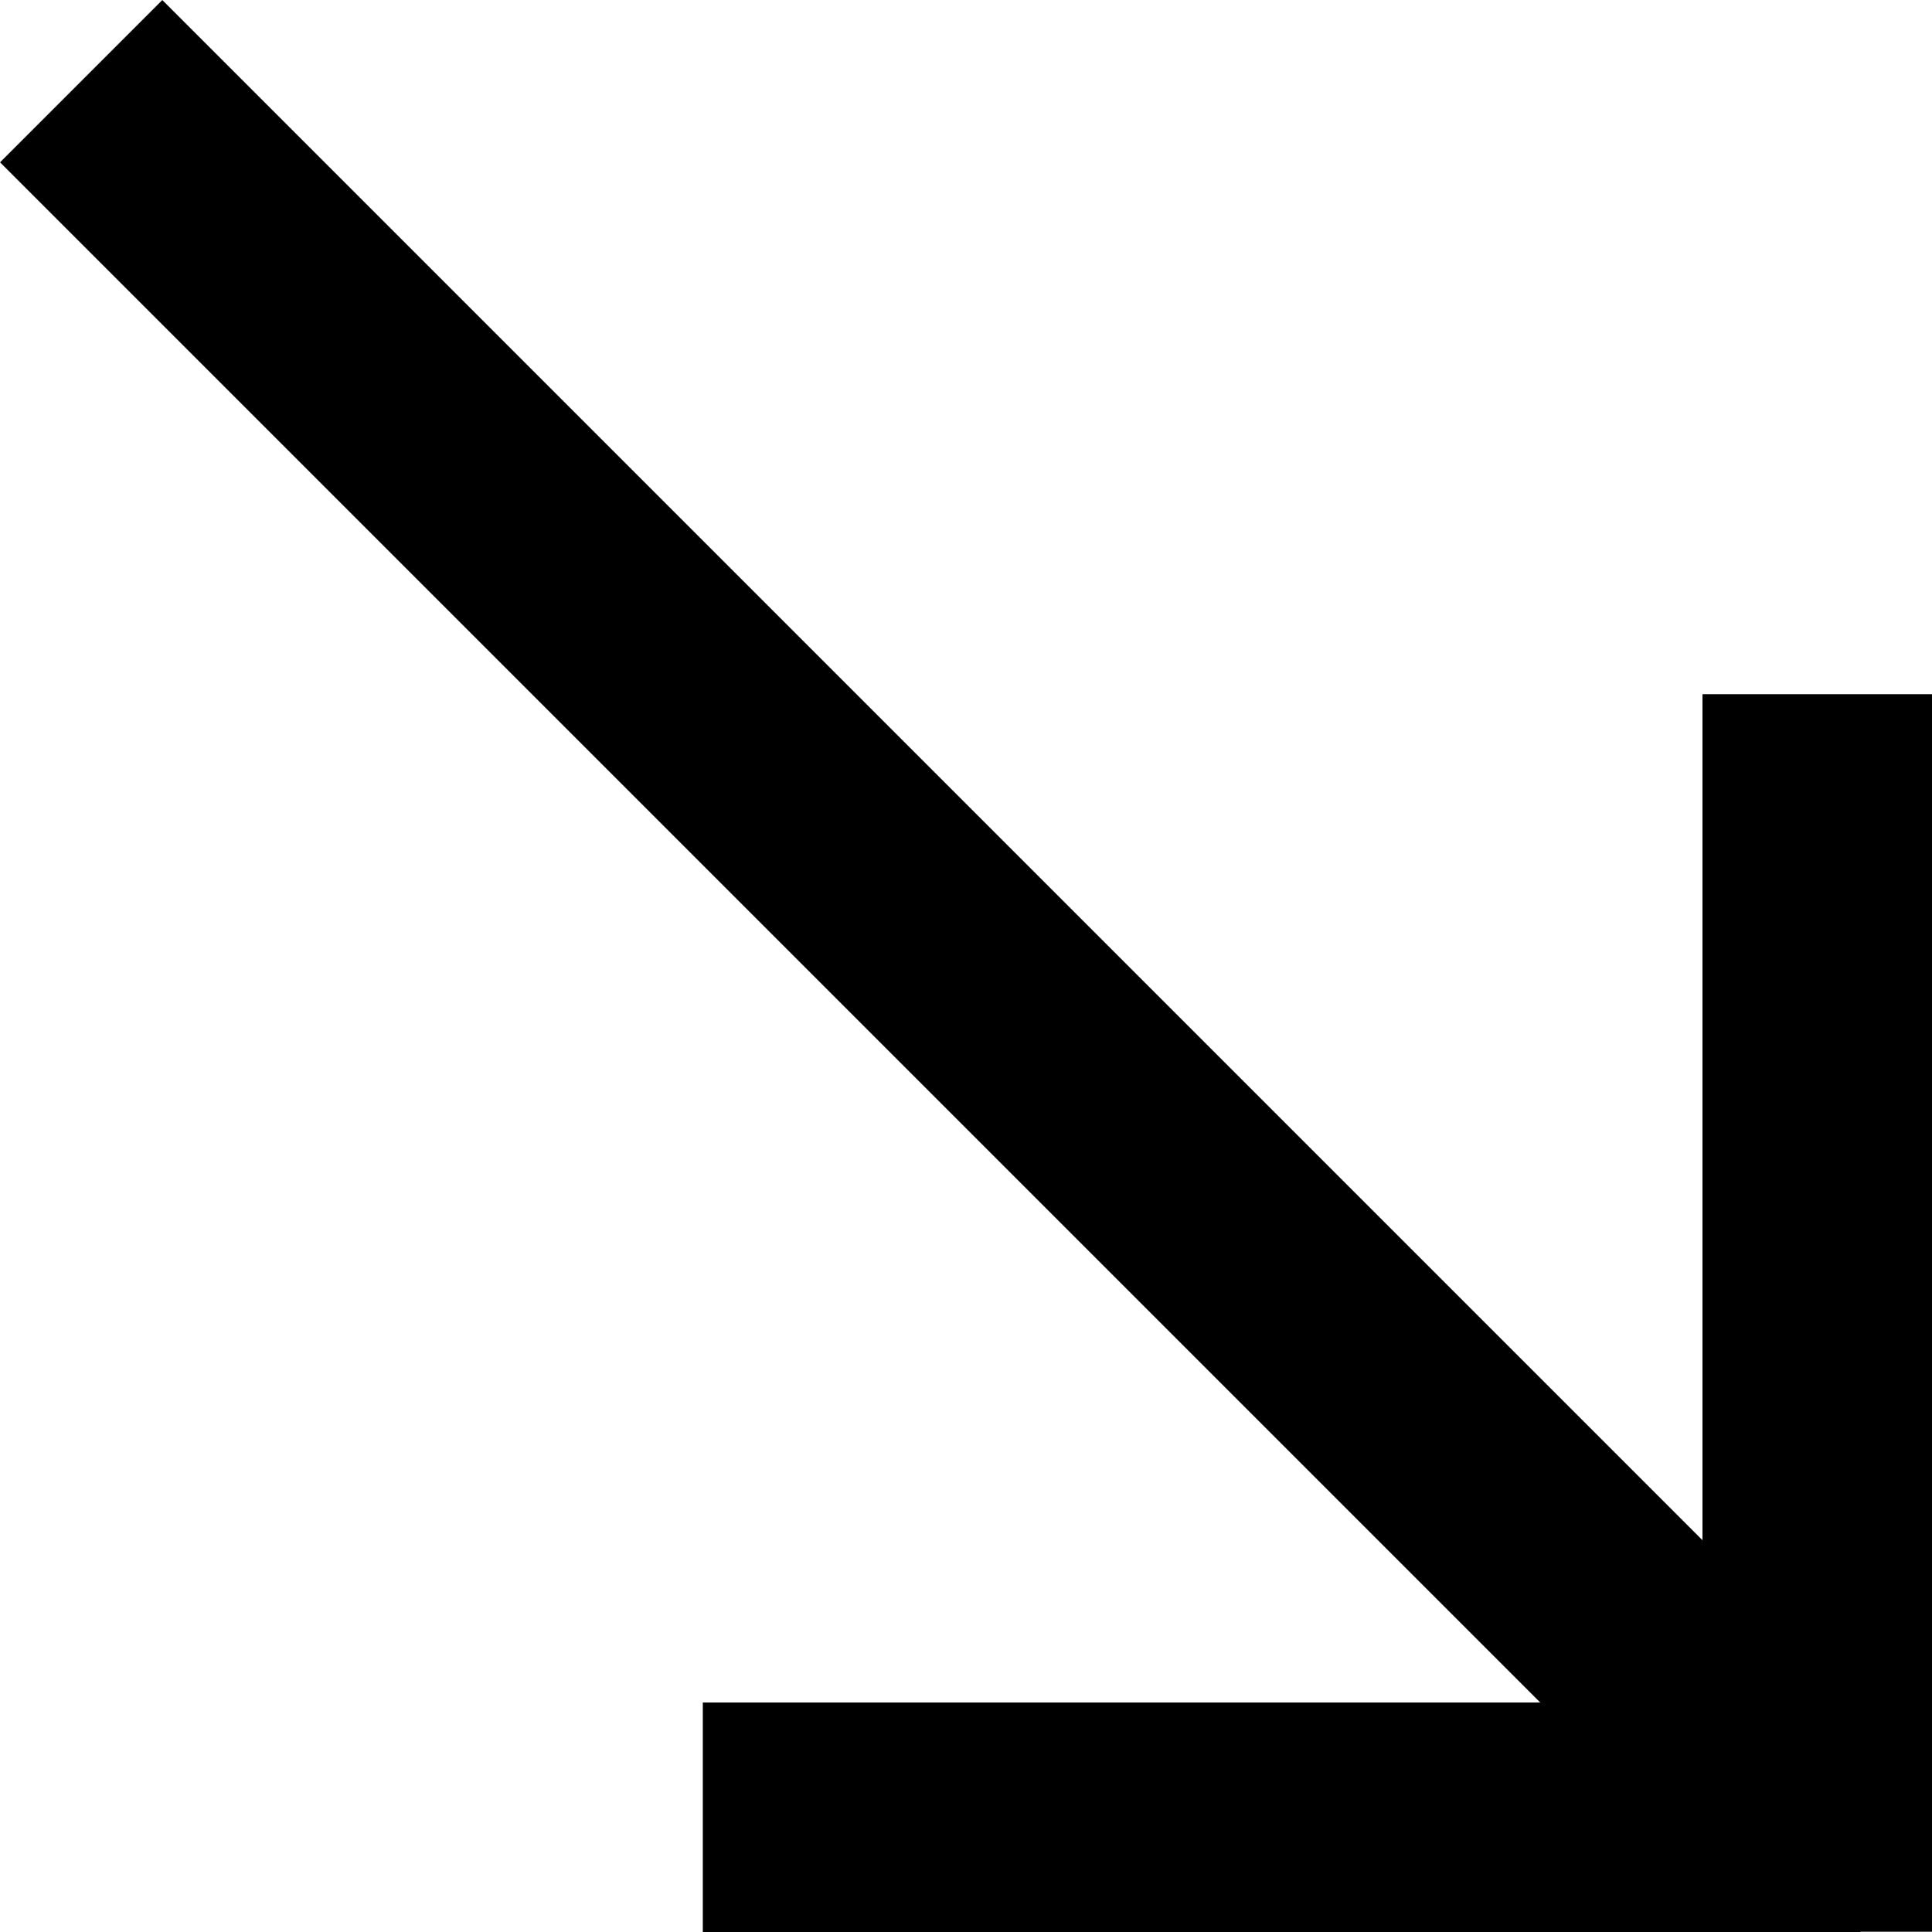 <?xml version="1.0" encoding="UTF-8"?>
<svg id="_레이어_1" data-name="레이어 1" xmlns="http://www.w3.org/2000/svg" viewBox="0 0 67.35 67.35">
  <defs>
    <style>
      .cls-1 {
        fill: none;
        stroke: #000;
        stroke-width: 8px;
      }
    </style>
  </defs>
  <g id="_그룹_53" data-name="그룹 53">
    <line id="_선_11" data-name="선 11" class="cls-1" x1="2.83" y1="2.83" x2="62.61" y2="62.61"/>
    <line id="_선_12" data-name="선 12" class="cls-1" x1="24.5" y1="63.35" x2="64.85" y2="63.35"/>
    <line id="_선_13" data-name="선 13" class="cls-1" x1="63.35" y1="24.4" x2="63.35" y2="67.24"/>
    <line id="_선_13-2" data-name="선 13" class="cls-1" x1="63.35" y1="24.5" x2="63.35" y2="67.34"/>
    <line id="_선_13-3" data-name="선 13" class="cls-1" x1="63.35" y1="24.4" x2="63.35" y2="67.24"/>
    <line id="_선_13-4" data-name="선 13" class="cls-1" x1="63.35" y1="24.3" x2="63.35" y2="67.14"/>
    <line id="_선_13-5" data-name="선 13" class="cls-1" x1="63.35" y1="24.2" x2="63.35" y2="67.04"/>
  </g>
</svg>